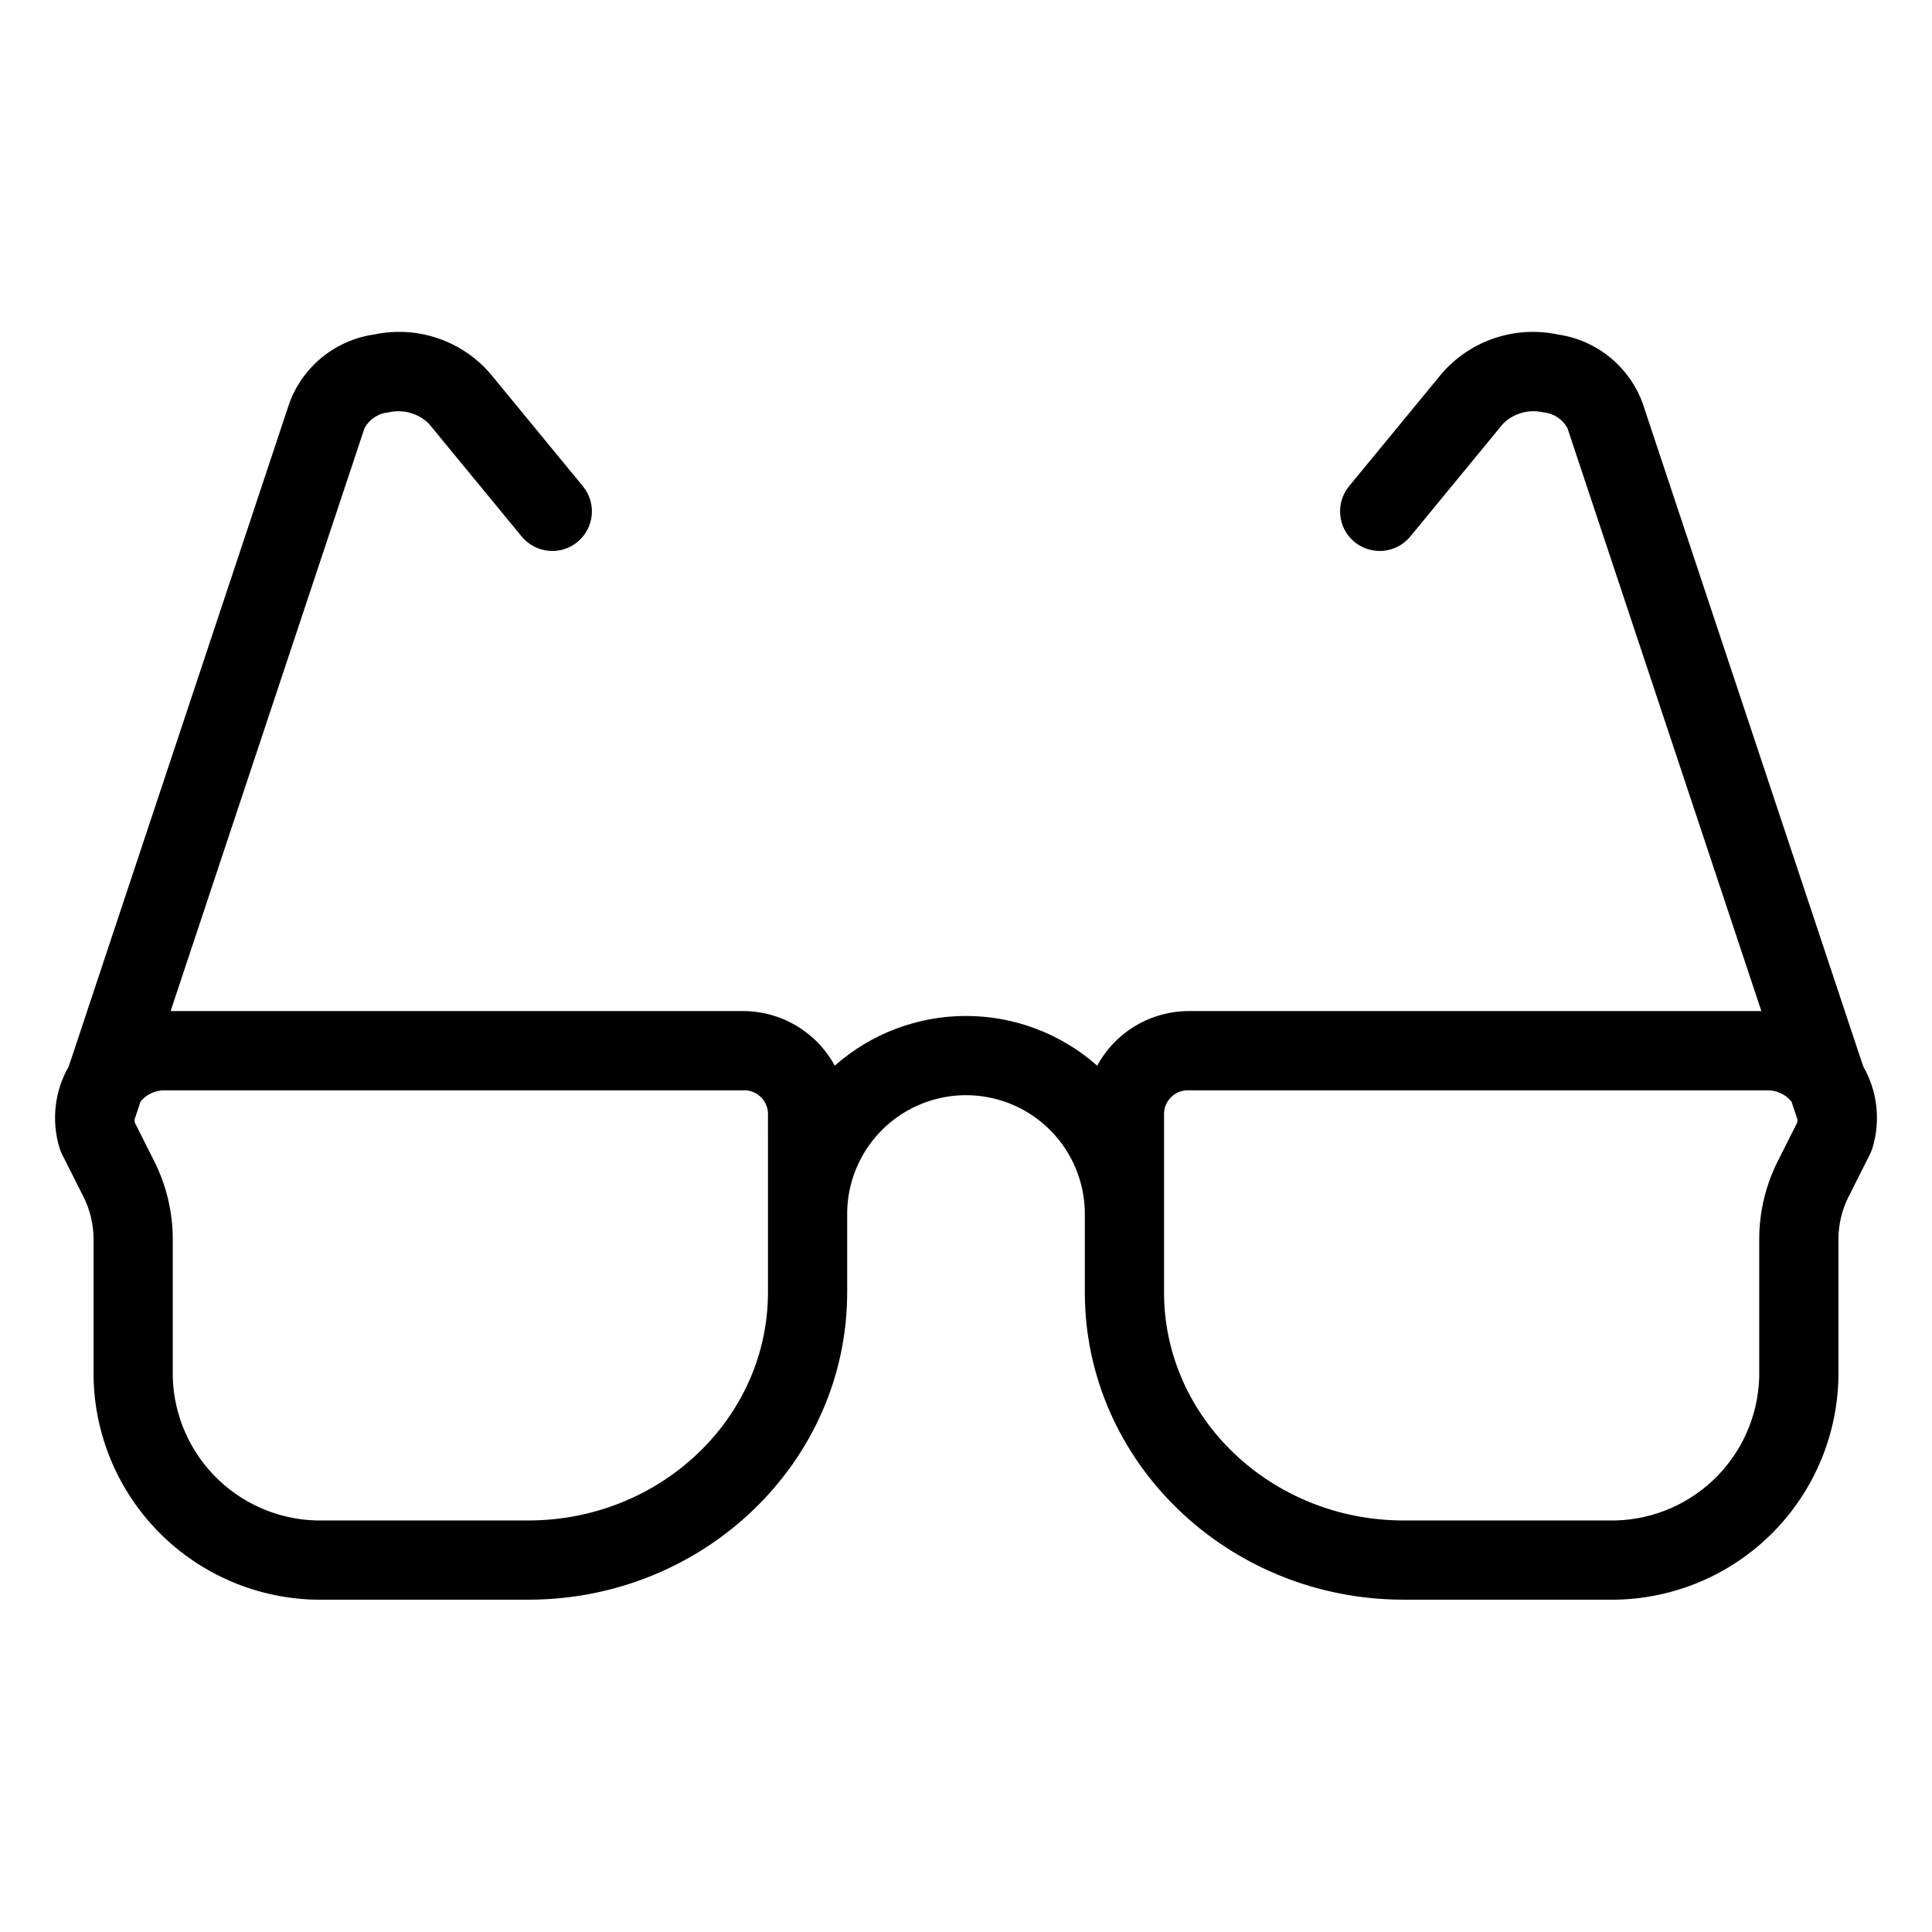 <?xml version="1.0" encoding="UTF-8"?>
<!-- Uploaded to: ICON Repo, www.svgrepo.com, Generator: ICON Repo Mixer Tools -->
<svg fill="#000000" width="800px" height="800px" version="1.1" viewBox="144 144 512 512" xmlns="http://www.w3.org/2000/svg">
 <path d="m637.77 426.6-58.453-175.73h0.004c-1.75-4.785-4.758-9.004-8.711-12.211-3.953-3.211-8.703-5.285-13.742-6.012-5.574-1.184-11.359-0.855-16.762 0.953-5.402 1.805-10.223 5.023-13.965 9.32l-24.629 29.945c-3.672 4.481-3.019 11.086 1.449 14.762 4.473 3.68 11.078 3.039 14.766-1.426l24.629-29.945c2.812-2.758 6.844-3.879 10.676-2.969 2.695 0.242 5.09 1.824 6.371 4.207l51.375 154.45h-151.65c-4.988-0.008-9.887 1.332-14.172 3.879-4.289 2.547-7.809 6.207-10.188 10.59-9.594-8.488-21.965-13.172-34.773-13.172-12.812 0-25.18 4.684-34.777 13.172-2.379-4.383-5.898-8.043-10.188-10.59-4.285-2.547-9.184-3.887-14.168-3.879h-151.65l51.375-154.45c1.281-2.383 3.676-3.965 6.371-4.207 3.832-0.902 7.859 0.215 10.676 2.969l24.629 29.945c3.688 4.465 10.293 5.106 14.766 1.426 4.473-3.676 5.121-10.281 1.449-14.762l-24.629-29.945c-3.738-4.297-8.559-7.519-13.961-9.324-5.402-1.809-11.191-2.133-16.766-0.949-5.039 0.727-9.785 2.801-13.742 6.012-3.953 3.207-6.961 7.426-8.707 12.211l-58.453 175.73c-3.75 6.543-4.644 14.34-2.469 21.559 0.18 0.594 0.41 1.168 0.688 1.723l5.684 11.285c1.746 3.469 2.66 7.297 2.668 11.18v36.633c0.301 15.906 6.894 31.043 18.336 42.094 11.445 11.051 26.801 17.113 42.707 16.859h54.164c46.602 0 84.512-36.539 84.512-81.453v-21.203c0.16-11.141 6.195-21.367 15.871-26.895 9.676-5.523 21.555-5.523 31.23 0 9.676 5.527 15.715 15.754 15.875 26.895v21.203c0 44.914 37.906 81.453 84.512 81.453h54.16c15.906 0.254 31.266-5.809 42.707-16.859 11.441-11.051 18.035-26.188 18.336-42.094v-36.633c0.012-3.883 0.926-7.711 2.672-11.18l5.684-11.285c0.277-0.555 0.504-1.129 0.684-1.723 2.176-7.219 1.285-15.016-2.469-21.559zm-290.25 59.879c0 33.34-28.496 60.461-63.52 60.461h-54.164c-10.34 0.258-20.359-3.59-27.867-10.707-7.504-7.117-11.887-16.914-12.184-27.254v-36.633c-0.016-7.16-1.695-14.223-4.914-20.621l-5.172-10.27v0.004c-0.031-0.258-0.047-0.516-0.043-0.773l1.594-4.789v-0.004c1.594-1.902 3.957-2.988 6.441-2.953h153.18c3.473-0.18 6.441 2.473 6.652 5.945zm267.61-34.754h-0.004c-3.215 6.398-4.898 13.461-4.914 20.621v36.633c-0.297 10.34-4.676 20.137-12.184 27.254-7.508 7.117-17.527 10.965-27.867 10.707h-54.16c-35.027 0-63.52-27.121-63.52-60.461v-47.594c0.207-3.473 3.176-6.125 6.652-5.945h153.18c2.481-0.035 4.844 1.051 6.438 2.953l1.594 4.789v0.004c0.004 0.258-0.012 0.516-0.043 0.773z"/>
</svg>
